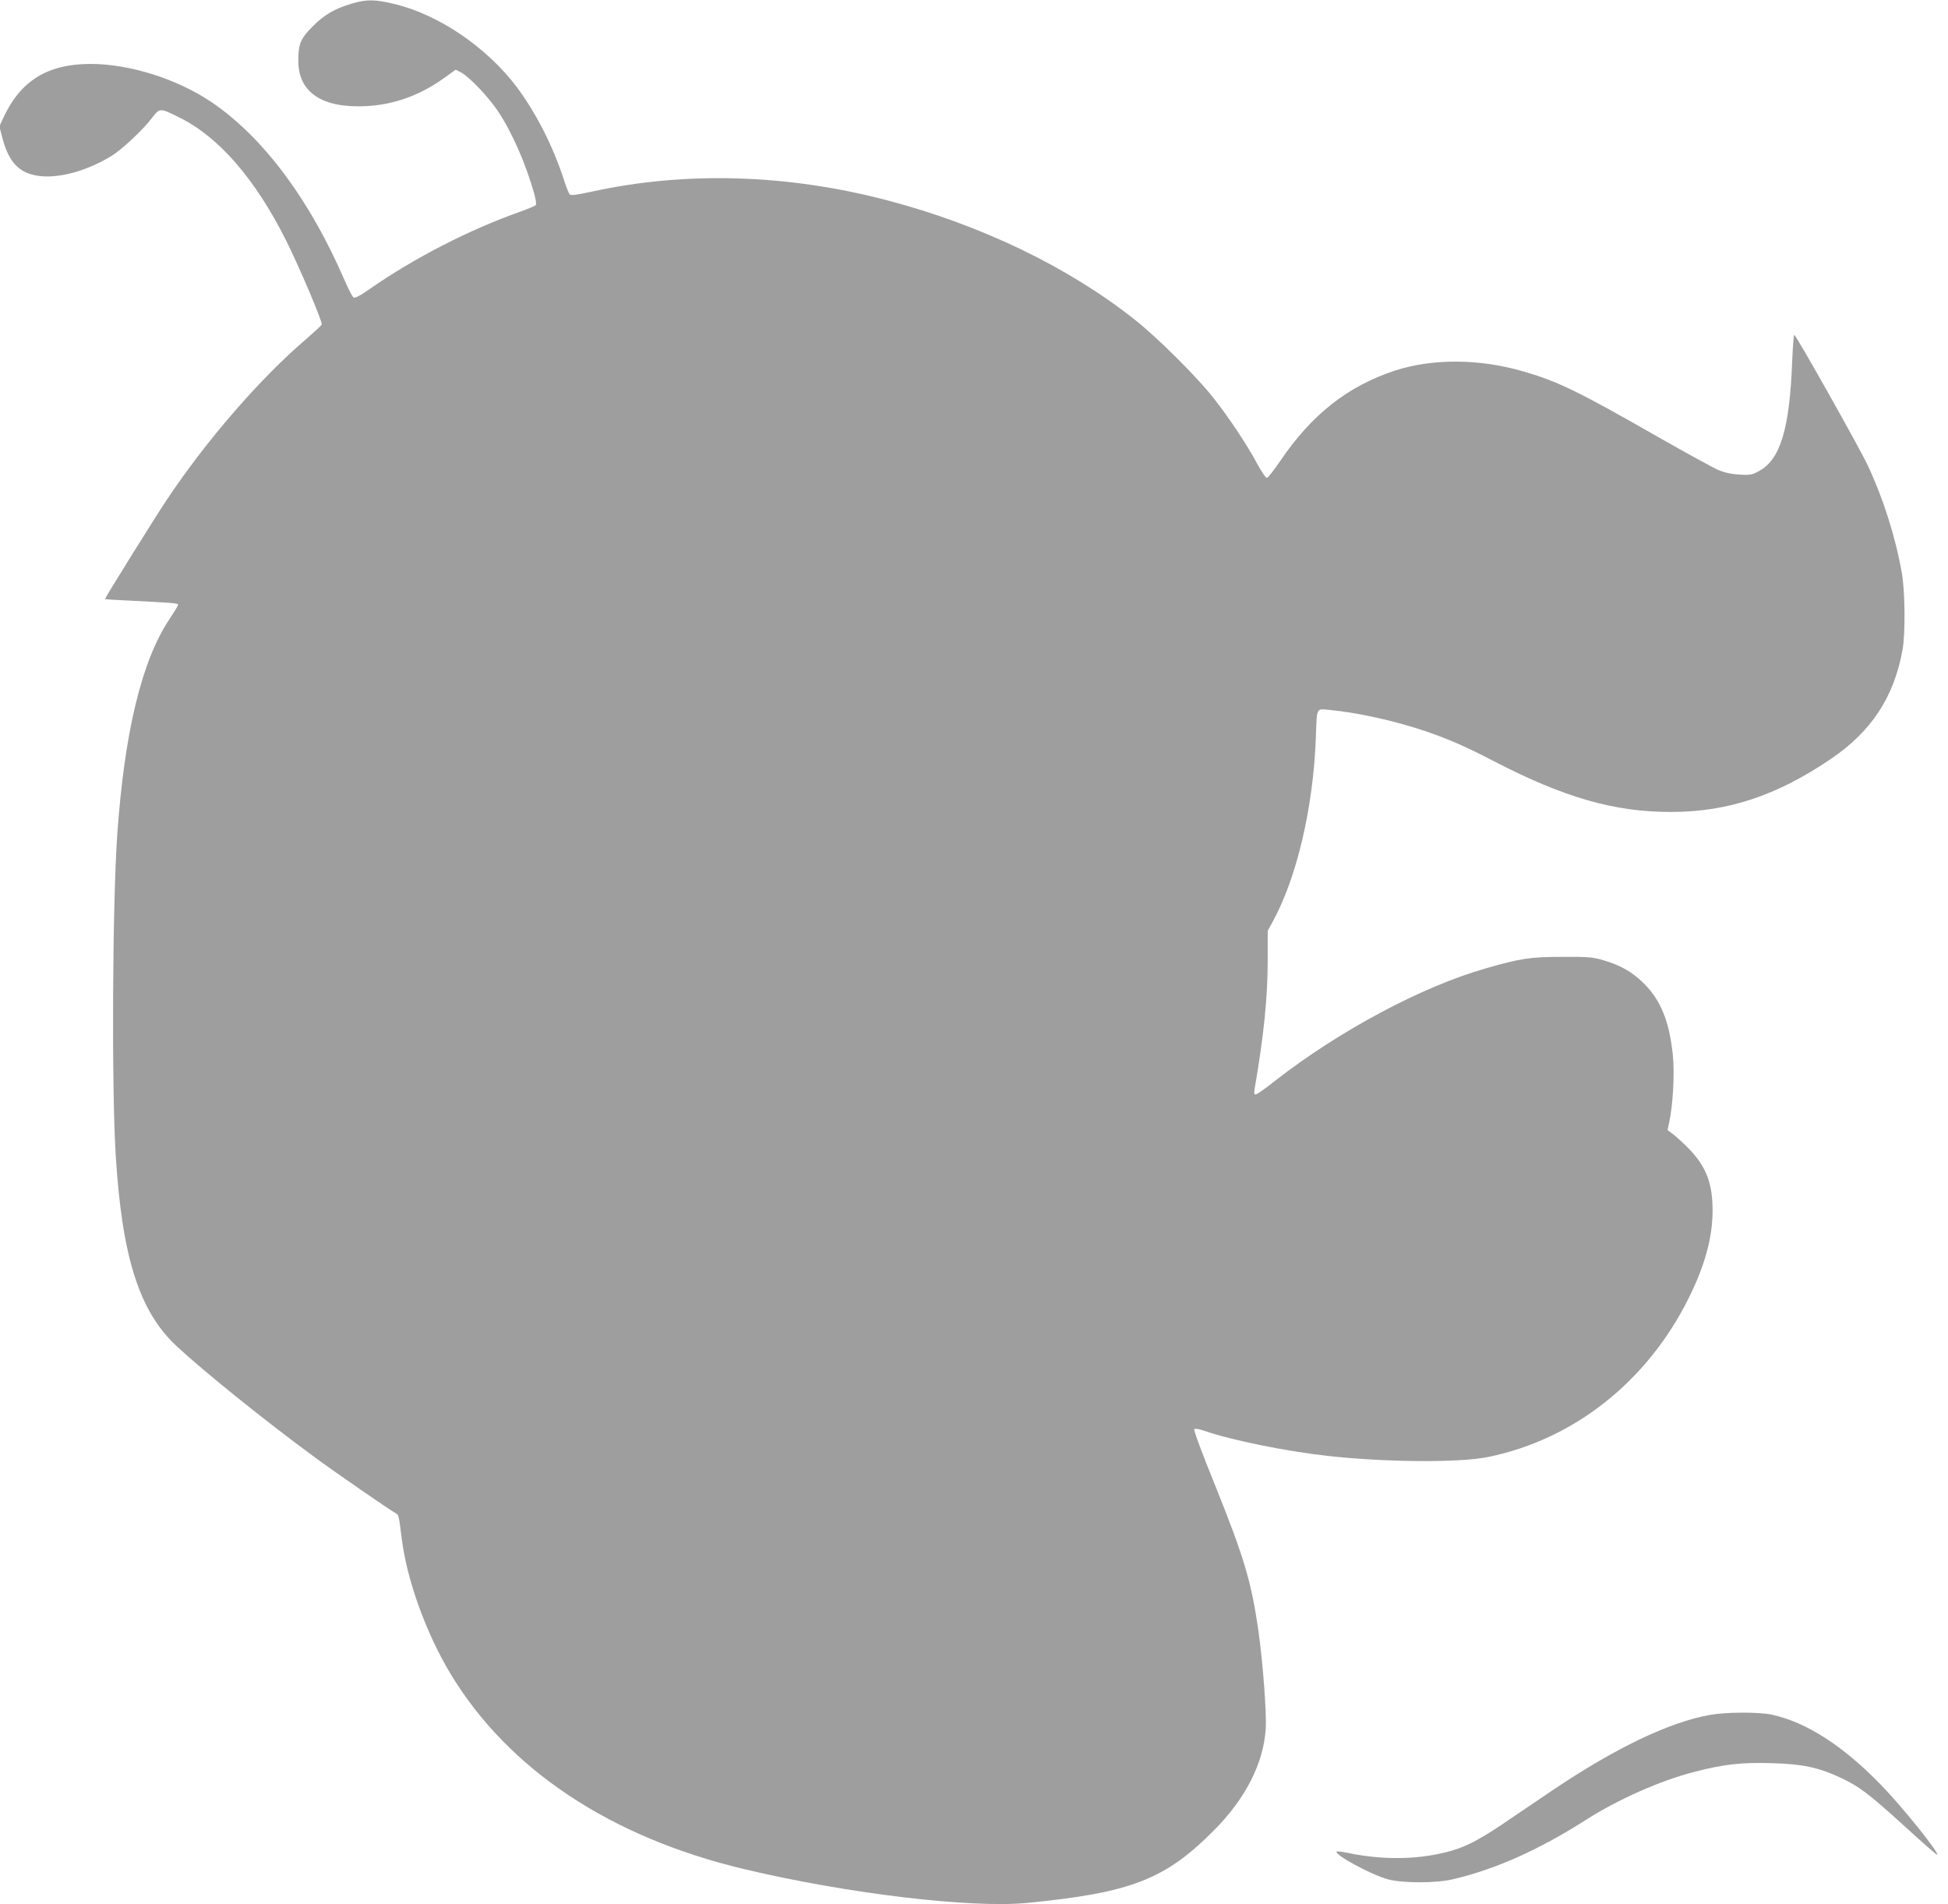 <?xml version="1.0" standalone="no"?>
<!DOCTYPE svg PUBLIC "-//W3C//DTD SVG 20010904//EN"
 "http://www.w3.org/TR/2001/REC-SVG-20010904/DTD/svg10.dtd">
<svg version="1.0" xmlns="http://www.w3.org/2000/svg"
 width="1280pt" height="1251pt" viewBox="0 0 1280 1251"
 preserveAspectRatio="xMidYMid meet">
<g transform="translate(0,1251) scale(0.1,-0.1)"
fill="#9e9e9e" stroke="none">
<path d="M2310 12486 c-113 -34 -178 -72 -256 -150 -79 -79 -94 -116 -94 -225
0 -209 158 -314 450 -298 180 10 350 71 506 183 l78 56 36 -18 c54 -29 181
-162 243 -256 92 -138 182 -344 237 -539 10 -36 15 -70 11 -76 -3 -5 -49 -24
-101 -43 -335 -118 -698 -305 -987 -506 -68 -48 -100 -64 -110 -58 -8 5 -33
54 -57 109 -231 535 -538 946 -879 1176 -225 151 -536 249 -791 249 -285 0
-463 -111 -576 -358 l-24 -53 19 -72 c35 -139 93 -214 189 -242 133 -40 337 6
523 117 68 40 209 171 270 251 53 69 53 69 178 7 262 -128 502 -405 706 -812
86 -172 240 -535 233 -550 -3 -7 -51 -51 -105 -98 -300 -256 -657 -668 -914
-1055 -80 -119 -405 -642 -405 -650 0 -2 57 -6 127 -9 320 -16 353 -18 353
-29 0 -6 -25 -47 -55 -92 -184 -274 -298 -747 -345 -1425 -31 -458 -37 -1645
-10 -2093 41 -673 154 -1029 397 -1257 177 -166 599 -505 908 -731 145 -107
498 -350 532 -368 23 -12 23 -11 43 -171 35 -275 160 -619 321 -887 379 -627
1049 -1073 1929 -1282 676 -161 1492 -258 1860 -222 683 67 906 154 1226 476
209 210 327 442 341 670 6 104 -19 436 -48 640 -46 323 -95 486 -285 958 -85
209 -142 363 -137 368 6 6 34 1 68 -11 179 -62 540 -135 814 -165 384 -42 866
-45 1052 -6 562 116 1040 494 1312 1037 107 213 159 399 160 574 2 183 -42
298 -158 416 -38 38 -85 81 -104 95 l-34 25 11 51 c25 114 36 319 24 440 -22
221 -79 362 -191 473 -76 75 -153 119 -266 152 -72 21 -100 23 -270 22 -206 0
-275 -10 -500 -75 -420 -119 -966 -411 -1385 -738 -63 -50 -121 -91 -129 -91
-10 0 -12 9 -7 37 60 347 86 600 86 852 l0 186 30 55 c160 289 269 752 286
1210 8 210 0 194 92 186 180 -17 427 -71 627 -139 155 -53 265 -101 450 -197
460 -239 794 -335 1165 -334 373 0 695 107 1050 348 266 180 415 406 471 716
20 107 17 390 -5 510 -42 236 -123 489 -222 700 -58 123 -473 860 -484 860 -4
0 -10 -80 -14 -177 -17 -441 -78 -642 -217 -717 -45 -25 -58 -28 -127 -24 -52
3 -97 12 -138 29 -34 14 -214 113 -400 219 -527 301 -657 364 -884 430 -289
84 -597 86 -845 5 -308 -101 -546 -288 -752 -592 -42 -62 -82 -113 -89 -113
-7 0 -35 42 -63 93 -67 126 -189 309 -291 437 -106 135 -364 391 -505 503
-438 350 -1015 628 -1635 791 -658 173 -1331 192 -1946 56 -98 -21 -132 -25
-140 -17 -7 7 -24 50 -39 97 -72 222 -185 442 -310 609 -195 258 -505 470
-792 542 -138 34 -191 35 -293 5z"/>
<path d="M11235 1244 c-271 -49 -624 -219 -1041 -500 -87 -59 -234 -158 -325
-220 -182 -122 -272 -164 -421 -194 -179 -37 -385 -35 -584 6 -42 9 -78 13
-81 11 -19 -20 226 -153 337 -183 93 -26 317 -26 425 0 280 65 568 194 875
390 211 135 491 259 714 316 193 50 309 63 506 57 202 -5 310 -28 453 -95 125
-59 181 -101 417 -315 118 -108 216 -194 219 -192 13 14 -225 310 -368 458
-251 259 -494 415 -721 463 -84 18 -301 17 -405 -2z"/>
</g>
</svg>
